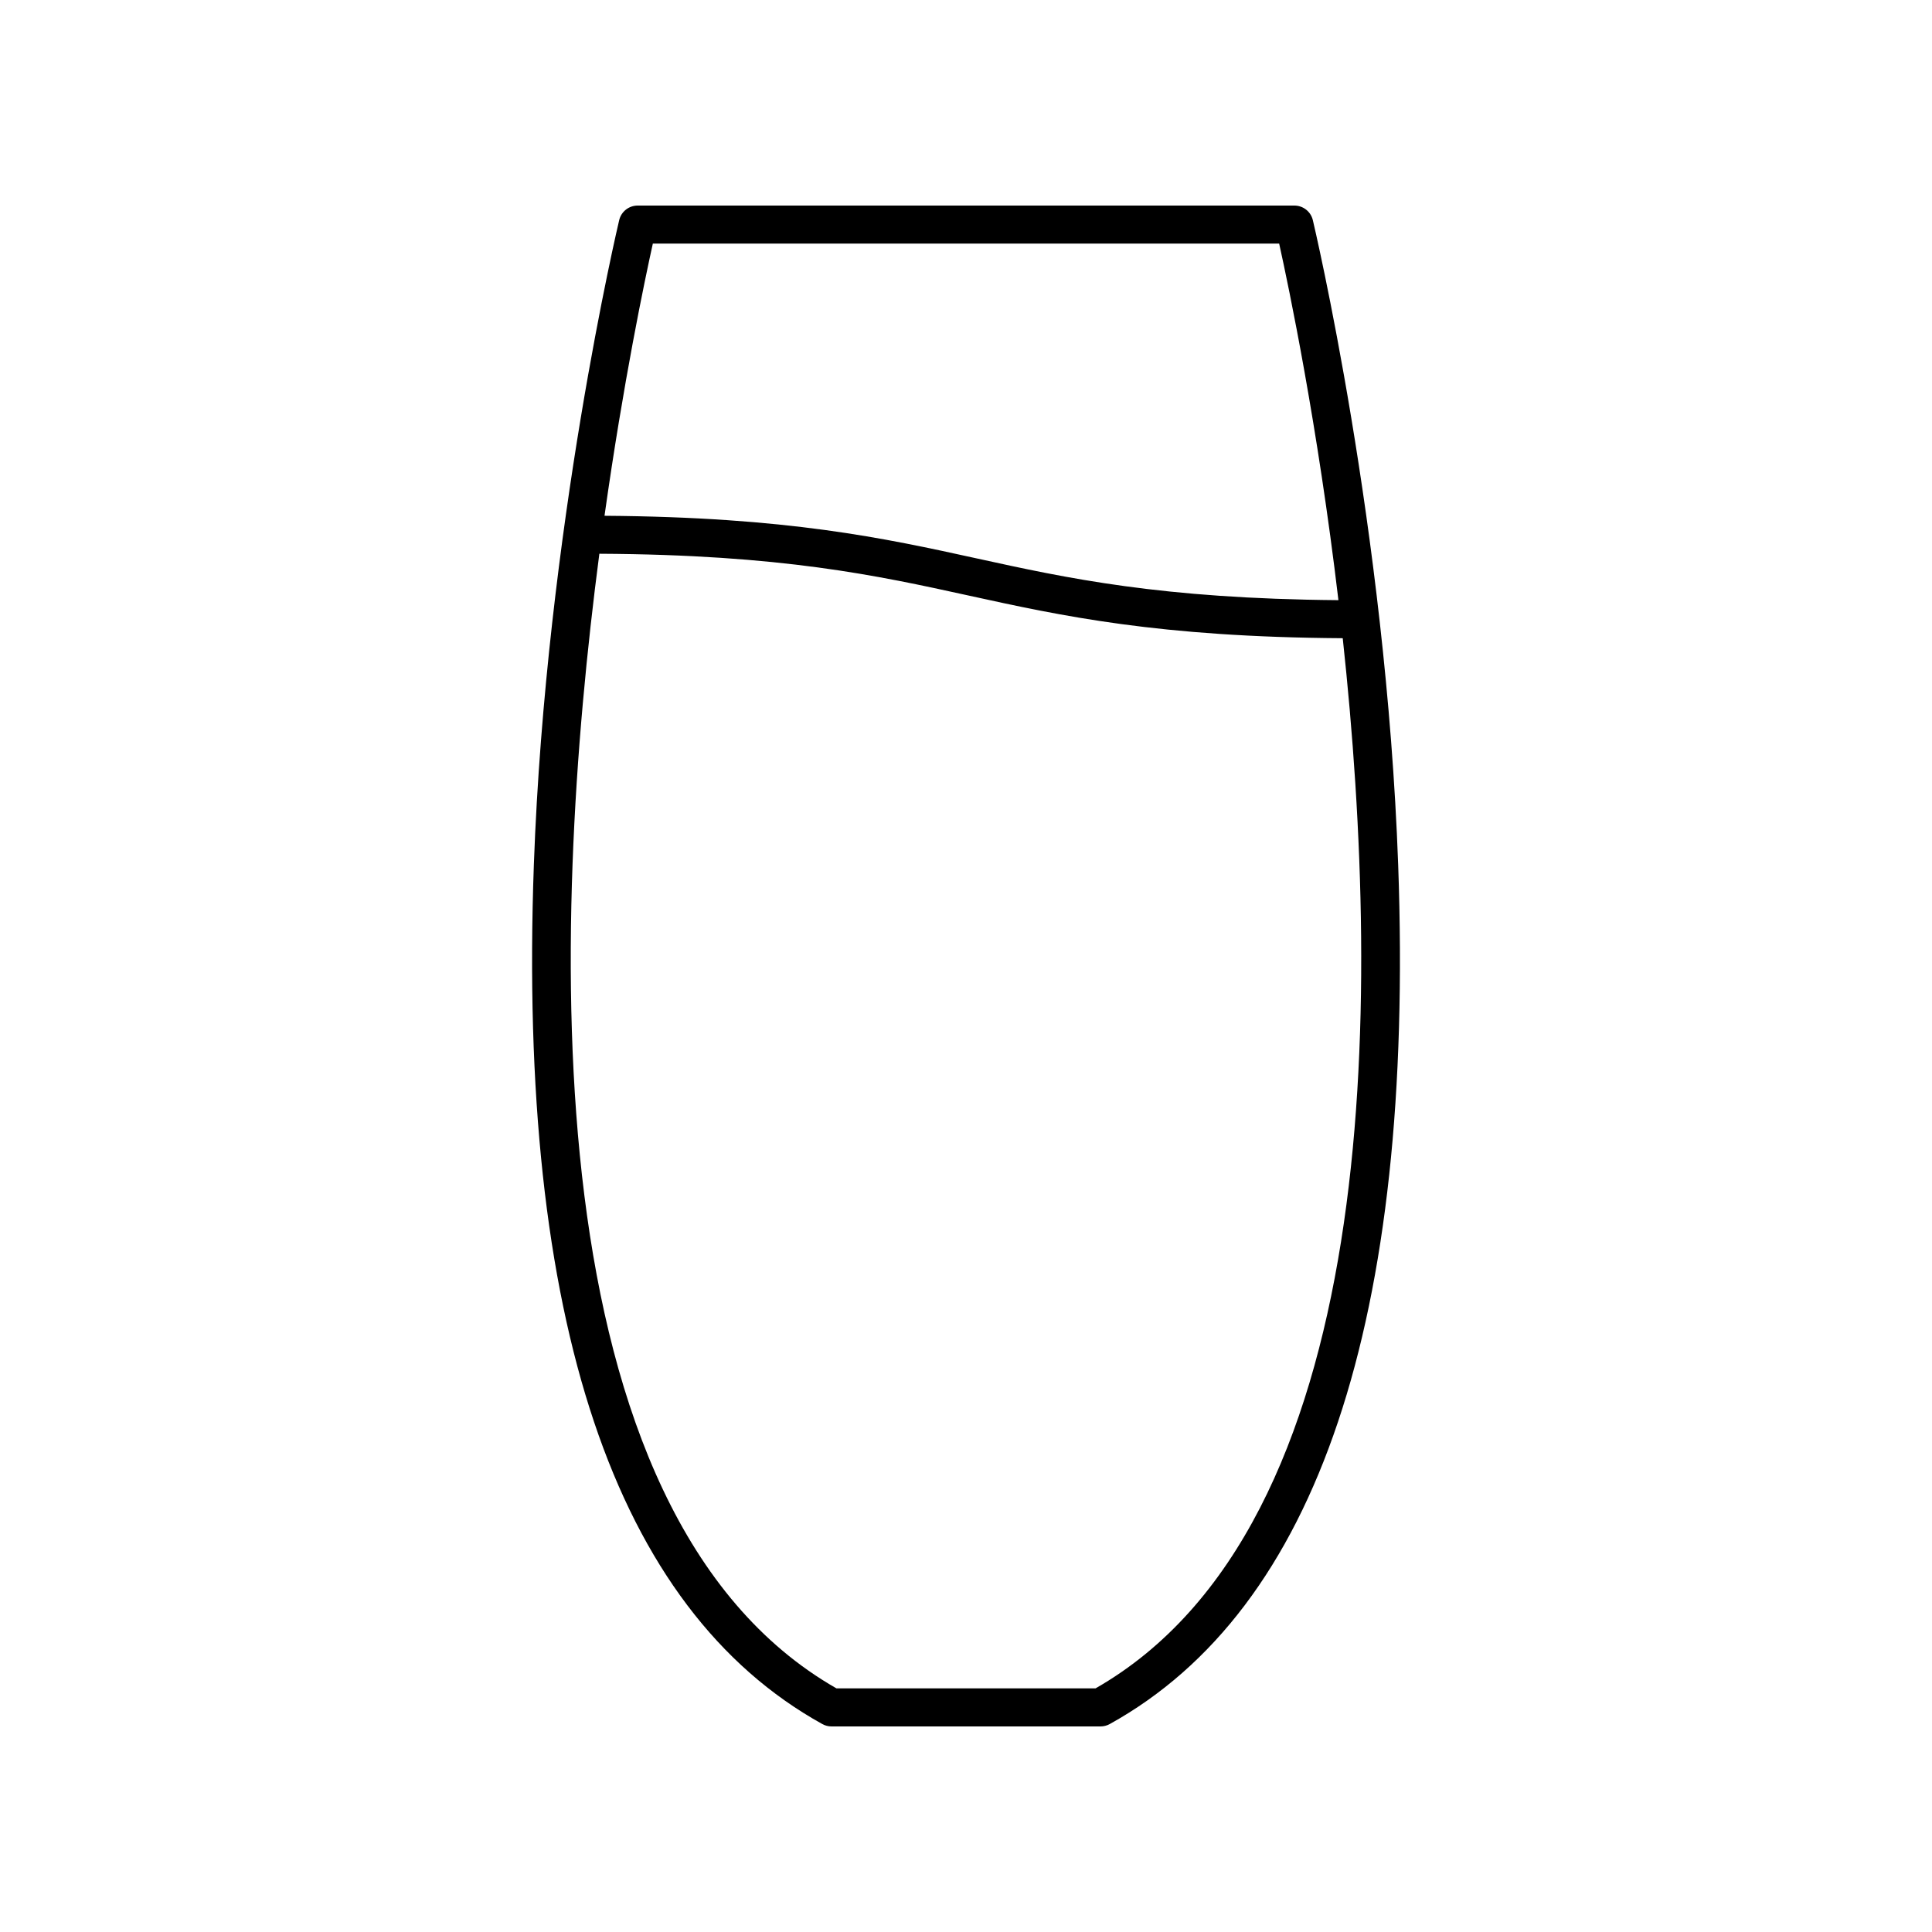 <?xml version="1.0" encoding="UTF-8"?>
<!-- Uploaded to: ICON Repo, www.iconrepo.com, Generator: ICON Repo Mixer Tools -->
<svg fill="#000000" width="800px" height="800px" version="1.1" viewBox="144 144 512 512" xmlns="http://www.w3.org/2000/svg">
 <path d="m514.53 373.14c-3.191-88.824-22.422-169.99-22.613-170.8-0.543-2.266-2.566-3.863-4.898-3.863h-174.03c-2.332 0-4.359 1.598-4.898 3.863-0.191 0.809-19.418 81.977-22.613 170.8-4.336 120.63 21.379 197.25 76.445 227.75 0.746 0.414 1.582 0.633 2.441 0.633h71.281c0.855 0 1.691-0.215 2.441-0.629 55.062-30.5 80.777-107.12 76.445-227.75zm-197.52-164.59h165.98c2.57 11.602 10.207 48.082 15.707 94.5-47.039-0.391-71.867-5.805-95.844-11.062-24.605-5.398-50.105-10.957-98.652-11.301 5.008-35.555 10.668-62.473 12.809-72.137zm117.31 382.89h-68.645c-81.402-46.527-75.816-201.61-62.84-300.69 48.355 0.246 73.547 5.742 97.863 11.078 24.691 5.414 50.273 10.996 99.141 11.305 10.648 98.629 9.977 235.16-65.52 278.31z"/>
</svg>